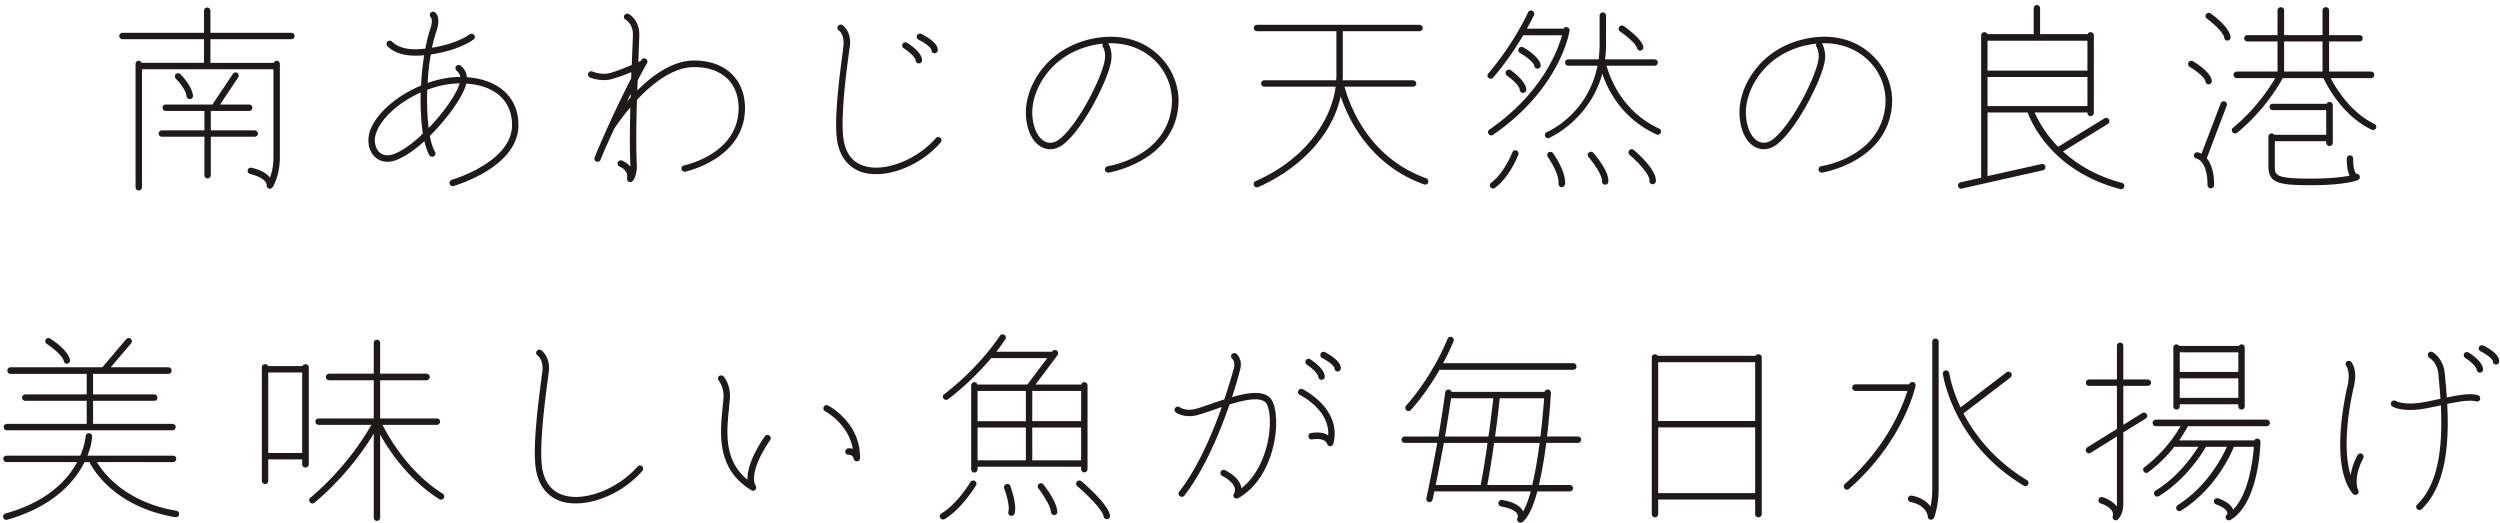<svg xmlns="http://www.w3.org/2000/svg" width="464" height="97" viewBox="0 0 464 97"><path fill="#1f1919" d="M463.278 67.658a.586.586 0 0 1-.612-.611c0-.36-1.08-1.26-2.268-1.837a.574.574 0 0 1-.288-.791.576.576 0 0 1 .792-.288c.72.324 2.952 1.548 2.952 2.916 0 .359-.252.611-.576.611zm-2.952 1.512h-.036a.621.621 0 0 1-.612-.539c-.072-.612-1.296-1.692-2.124-2.196-.288-.18-.359-.54-.216-.828.18-.252.576-.36.828-.181.432.253 2.592 1.657 2.7 3.096a.6.6 0 0 1-.54.648zm-.432 4.176a.644.644 0 0 1 .432.756c-.108.323-.432.504-.756.396-1.116-.324-3.239.036-5.363.468.396 7.739-.324 15.261-4.752 19.545a.538.538 0 0 1-.395.144c-.18 0-.324-.036-.432-.18a.547.547 0 0 1 0-.827c4.067-3.924 4.751-11.051 4.391-18.43l-.108.036c-1.692.36-3.312.719-4.607.792-.396.036-.72.036-1.044.036-2.196 0-3.132-.576-3.24-.648a.589.589 0 0 1-.18-.828.59.59 0 0 1 .828-.181s1.044.613 3.528.432c1.223-.071 2.807-.432 4.499-.791l.252-.036a191.91 191.91 0 0 0-.396-4.715c-.216-2.052-1.62-2.88-1.656-2.916-.288-.18-.396-.541-.216-.828a.63.63 0 0 1 .828-.216c.072.036 1.944 1.152 2.232 3.851.144 1.512.288 3.024.396 4.571 2.304-.503 4.427-.827 5.759-.431zm-19.692-49.265c-5.4-2.556-8.279-8.135-8.963-9.576h-7.559c-.684 1.26-3.528 6.12-8.495 10.151a.618.618 0 0 1-.828-.108.579.579 0 0 1 .072-.828c4.175-3.383 6.839-7.487 7.847-9.215h-7.127a.63.63 0 0 1-.612-.611.63.63 0 0 1 .612-.612h7.559v-5.58h-5.579a.607.607 0 0 1-.612-.611c0-.325.288-.576.612-.576h5.579V1.908c0-.325.288-.577.612-.577s.612.252.612.577v4.607h7.127V1.908c0-.325.288-.577.612-.577s.612.252.612.577v4.607h5.615c.36 0 .612.251.612.576a.586.586 0 0 1-.612.611h-5.615v5.58h7.811c.324 0 .576.287.576.612 0 .324-.252.611-.576.611h-7.523c.972 1.837 3.671 6.372 8.135 8.495.288.145.432.504.288.793-.144.288-.504.432-.792.288zm-9.143-16.379h-7.127v5.58h7.127v-5.58zm-17.674-.179a.585.585 0 0 1-.576-.541c-.108-.899-1.944-2.591-3.203-3.526-.288-.181-.324-.541-.144-.829.18-.252.575-.324.827-.144.612.432 3.528 2.628 3.708 4.392.036.359-.252.648-.612.648zm-3.456 8.135a.623.623 0 0 1-.611-.541c-.036-.683-1.728-2.015-2.916-2.699a.64.64 0 0 1-.216-.828c.18-.288.576-.396.828-.216.576.324 3.383 2.088 3.491 3.636a.589.589 0 0 1-.576.648zm.396 19.293a.607.607 0 0 1-.612-.612c0-4.427-1.943-4.895-2.015-4.895a.63.63 0 0 1-.504-.684c.072-.324.396-.54.684-.504.036 0 .324.072.72.288l3.563-9.359c.144-.324.468-.468.792-.359.288.143.468.467.324.791l-3.707 9.754c.719.865 1.367 2.341 1.367 4.968 0 .36-.288.612-.612.612zm5.721 28.964c.324 0 .576.252.576.613v10.87c0 .359-.252.611-.576.611a.586.586 0 0 1-.612-.611v-.36h-10.87v.36a.607.607 0 0 1-.612.611c-.324 0-.576-.252-.576-.611v-10.87c0-.361.252-.613.576-.613.216 0 .396.108.504.288h11.086a.575.575 0 0 1 .504-.288zm-.612 1.476h-10.87v3.635h10.87v-3.635zm0 4.824h-10.87v3.635h10.87v-3.635zm5.868 8.278a.63.63 0 0 1-.612.612h-14.614a26.743 26.743 0 0 1-1.62 2.628h13.966c.108-.216.288-.324.54-.324.324 0 .576.288.576.612 0 .468-.288 11.374-5.543 14.47-.108.072-.216.072-.324.072a.583.583 0 0 1-.468-.215c-.18-.253-.18-.577.072-.793.18-.216.108-.468.108-.468-.072-.216-.36-.828-2.088-1.476-.324-.108-.468-.468-.36-.791a.644.644 0 0 1 .792-.325c1.548.576 2.447 1.296 2.736 2.089 2.951-2.952 3.671-9.287 3.851-11.663h-3.707c-.648 1.619-3.492 7.883-9.791 11.843-.072.071-.216.107-.324.107a.62.62 0 0 1-.504-.287c-.18-.289-.072-.648.18-.829 5.471-3.455 8.243-8.854 9.143-10.834h-3.888c-.72 1.223-3.671 6.047-8.711 9.143a.58.58 0 0 1-.324.108.575.575 0 0 1-.504-.288.588.588 0 0 1 .18-.828c4.176-2.52 6.875-6.444 7.955-8.135h-4.463a26.213 26.213 0 0 1-4.824 4.715.517.517 0 0 1-.36.145.616.616 0 0 1-.467-.253c-.216-.252-.18-.647.108-.827 3.707-2.809 5.831-6.084 6.695-7.596h-4.572a.607.607 0 0 1-.612-.612c0-.324.252-.611.612-.611h20.554a.63.63 0 0 1 .612.611zm-22.678-6.875h-4.535v7.235l3.528-2.196c.252-.18.648-.071.827.216.18.252.072.648-.216.829l-4.139 2.555v13.246c0 1.945-.9 2.808-1.008 2.88a.578.578 0 0 1-.396.18.695.695 0 0 1-.36-.108.616.616 0 0 1-.18-.72c.072-.216 0-.54-.072-.756-.288-.611-1.044-1.152-2.195-1.547a.587.587 0 0 1-.36-.793.605.605 0 0 1 .756-.36c1.223.432 2.087 1.008 2.591 1.728.036-.143.036-.323.036-.504v-12.49l-4.859 3.024a.587.587 0 0 1-.324.107.618.618 0 0 1-.504-.288c-.18-.287-.072-.648.18-.828l5.507-3.419v-7.991h-5.183a.569.569 0 0 1-.576-.576c0-.324.252-.611.576-.611h5.183v-6.228c0-.36.252-.612.612-.612.324 0 .576.252.576.612v6.228h4.535a.63.63 0 0 1 .612.611c0 .324-.288.576-.612.576zm-4.934-36.487c-.072 0-.108-.036-.18-.036-12.455-3.276-16.414-12.13-17.17-14.218h-7.451v11.806l10.007-2.231c.36-.072.648.108.72.432.072.323-.108.648-.432.719l-15.046 3.384c-.036.036-.072.036-.144.036a.606.606 0 0 1-.576-.468.612.612 0 0 1 .468-.72l3.815-.864V6.55c0-.323.252-.575.612-.575.252 0 .468.143.54.359h8.603V1.547c0-.36.252-.612.576-.612.36 0 .612.252.612.612v4.787h8.819c.072-.216.288-.359.54-.359.36 0 .612.252.612.575v14.399a.607.607 0 0 1-.612.612c-.324 0-.576-.289-.576-.612v-.072h-9.791c.54 1.259 1.836 3.779 4.355 6.371l8.603-5.292c.288-.143.648-.071.828.216.18.289.072.648-.18.828l-8.351 5.112c2.52 2.304 6.048 4.536 10.943 5.832.324.071.504.395.432.719-.072.252-.324.468-.576.468zm-6.263-27.572h-18.538v5.543h18.538V7.559zm0 12.13v-5.4h-18.538v5.4h18.538zm-15.013 49.41a.618.618 0 0 1 .828.107c.216.289.144.648-.108.864l-8.711 6.66c2.052 3.923 5.651 8.674 11.771 12.382.288.144.36.54.216.828a.634.634 0 0 1-.54.287c-.108 0-.18-.035-.288-.107-13.139-7.883-14.974-20.553-14.974-20.698-.072-.323.18-.612.503-.684.288-.035.612.216.684.541 0 .036.396 2.735 2.088 6.335l8.531-6.515zm-14.038 27.356a.569.569 0 0 1-.576-.576c0-.072-.144-2.088-3.204-2.7a.611.611 0 0 1-.468-.72.613.613 0 0 1 .72-.468c1.872.361 2.88 1.225 3.456 2.016.18-.828.324-1.943.324-3.312V63.412c0-.325.252-.577.612-.577.324 0 .576.252.576.577v27.283c0 3.276-.828 5.328-.864 5.4a.641.641 0 0 1-.576.36zm-15.586-5.58a.66.66 0 0 1-.432-.18c-.216-.252-.216-.647.036-.863 7.811-6.84 10.727-14.434 11.626-17.278h-9.646a.63.63 0 0 1-.612-.612.63.63 0 0 1 .612-.611h9.97c.072-.289.396-.468.72-.432.324.071.504.395.468.719-.108.432-2.268 10.258-12.346 19.114a.54.54 0 0 1-.396.143zm-4.574-58.84h-.072c-.324 0-.576-.216-.612-.503-.036-.325.18-.648.504-.684.432-.072 10.978-1.8 11.878-11.231.288-3.096-.9-6.299-3.239-8.495-2.124-2.015-4.932-3.095-8.063-3.095h-.468c0 .036 0 .036.036.071 0 .036.792 1.225.504 3.168-.504 3.455-5.148 12.599-8.819 15.478-1.296 1.008-2.7 1.224-3.96.612-1.872-.863-3.023-3.347-3.059-6.443-.072-4.967 4.067-12.563 13.498-13.931 4.391-.612 8.315.541 11.159 3.277 2.591 2.446 3.959 6.01 3.635 9.502-1.008 10.331-12.814 12.238-12.922 12.274zm-1.044-23.289a.608.608 0 0 1-.036-.648c-.216.036-.396.036-.612.072-8.711 1.26-12.526 8.208-12.491 12.743.037 2.591.972 4.68 2.376 5.364.864.395 1.8.251 2.7-.468 3.455-2.7 7.919-11.52 8.387-14.723.216-1.475-.324-2.304-.324-2.34zm-29.486 16.27c-.108 0-.18-.036-.252-.071-6.335-2.916-8.999-8.135-10.043-11.267-2.376 8.639-9.755 11.878-9.827 11.915a.51.51 0 0 1-.216.071.641.641 0 0 1-.576-.36c-.107-.324.036-.684.324-.791.36-.145 7.631-3.384 9.395-12.311h-5.399a.607.607 0 0 1-.612-.612c0-.324.288-.576.612-.576h5.615c.108-.9.18-1.836.18-2.844V2.915c0-.324.252-.612.612-.612.324 0 .576.288.576.612V8.17c0 .973-.036 1.944-.18 2.808v.036h9.179c.324 0 .612.252.612.576 0 .36-.288.612-.612.612h-8.891c.72 2.592 3.096 8.602 9.755 11.663.288.107.432.467.288.791-.108.216-.324.36-.54.36zM304.41 9.394a.607.607 0 0 1-.576-.467c-.18-.793-1.943-2.268-3.167-3.096-.252-.18-.324-.577-.144-.828.18-.288.576-.36.828-.18.54.396 3.311 2.34 3.635 3.815a.59.59 0 0 1-.576.756zm-22.533-.396c.18-.287.54-.396.828-.216.504.288 3.06 1.836 3.24 3.276a.58.58 0 0 1-.576.684.619.619 0 0 1-.612-.54c-.072-.576-1.44-1.692-2.664-2.375-.288-.181-.396-.541-.216-.829zm.792 8.244c-.324 0-.576-.253-.612-.577 0-.684-1.404-1.98-2.376-2.628a.665.665 0 0 1-.144-.863.665.665 0 0 1 .864-.144c.468.323 2.808 2.087 2.88 3.6a.607.607 0 0 1-.612.612zm-5.903 7.883a.526.526 0 0 1-.468-.253c-.216-.252-.144-.647.144-.827 9.755-6.732 12.706-14.722 13.462-17.495h-7.199c-1.26 2.125-3.096 4.968-5.579 7.848a.58.58 0 0 1-.468.216.513.513 0 0 1-.36-.145c-.288-.216-.288-.575-.072-.827 4.859-5.724 7.343-11.267 7.379-11.339.144-.324.468-.432.792-.288.288.109.432.468.324.793-.072.071-.504 1.043-1.332 2.519h6.803c.108-.216.36-.36.612-.289.324.037.576.361.504.685-.072.431-1.8 10.762-14.182 19.293a.609.609 0 0 1-.36.109zm.36 9.862a.63.63 0 0 1-.504-.252c-.18-.288-.144-.648.144-.828 2.447-1.8 3.887-5.579 3.923-5.615.108-.324.432-.469.756-.36a.587.587 0 0 1 .36.756c-.072.18-1.584 4.176-4.355 6.191a.58.58 0 0 1-.324.108zm10.294-6.695c.252-.18.648-.144.828.144.108.144 2.412 3.383 2.232 5.724a.66.66 0 0 1-.648.575c-.36-.036-.576-.324-.576-.684.144-1.548-1.368-4.067-1.98-4.896-.18-.287-.144-.683.144-.863zm-19.583 39.114h24.153c.36 0 .612.289.612.613a.607.607 0 0 1-.612.612h-24.801c-1.296 2.232-3.06 4.93-5.327 7.451a.566.566 0 0 1-.432.216c-.144 0-.288-.073-.396-.144a.622.622 0 0 1-.072-.864c5.075-5.688 7.667-12.31 7.703-12.383a.586.586 0 0 1 .756-.359.625.625 0 0 1 .36.791c-.072.144-.684 1.764-1.944 4.067zm-3.351-33.139c-.036 0-.108-.036-.18-.036-9.899-3.563-13.966-11.843-15.478-16.342-1.476 6.875-7.163 13.246-15.334 16.846-.072 0-.144.036-.216.036-.216 0-.468-.144-.54-.36a.594.594 0 0 1 .288-.792c9.431-4.139 14.11-11.483 14.866-17.53h-13.247a.568.568 0 0 1-.575-.575c0-.361.252-.613.575-.613H248c0-.18.036-.359.036-.539V5.795h-14.722c-.324 0-.612-.252-.612-.576 0-.36.288-.612.612-.612h30.128c.324 0 .612.252.612.612 0 .324-.288.576-.612.576h-14.218v8.567c0 .18 0 .359-.036.539h13.066c.324 0 .612.252.612.613 0 .323-.288.575-.612.575h-12.706c1.008 3.708 4.571 13.211 15.154 16.991a.625.625 0 0 1 .36.791c-.072.252-.324.396-.576.396zm-28.331 40.194c1.692 3.312.612 14.039-6.335 17.998-.108.036-.216.073-.288.073a.69.69 0 0 1-.468-.18.652.652 0 0 1-.036-.757c.036-.036.288-.431.144-1.007-.18-.756-1.008-1.548-2.339-2.268a.591.591 0 0 1-.252-.792c.144-.288.54-.431.827-.252 1.692.9 2.7 1.944 2.952 3.06 0 .107.036.216.036.288 5.219-4.068 6.083-12.887 4.715-15.622-.791-1.476-3.887-.864-6.911.071-1.835 5.292-4.643 12.06-8.387 16.918a.577.577 0 0 1-.467.216.613.613 0 0 1-.361-.107c-.287-.216-.323-.576-.107-.864 3.455-4.464 6.083-10.619 7.883-15.695-.576.181-1.116.397-1.656.577a59.752 59.752 0 0 1-2.772.9c-2.52.684-4.031-.432-4.103-.468-.252-.216-.324-.577-.108-.828.18-.288.576-.324.828-.145 0 0 1.115.828 3.059.289.756-.216 1.692-.541 2.736-.9a49.466 49.466 0 0 1 2.483-.828c.792-2.34 1.368-4.355 1.764-5.723.324-1.26-.252-1.8-.288-1.836a.579.579 0 0 1-.072-.828.619.619 0 0 1 .828-.109c.072.073 1.26 1.045.684 3.061-.324 1.26-.828 2.987-1.476 5.003 3.312-.972 6.443-1.332 7.487.755zm-30.383-42.426h-.072c-.324 0-.576-.216-.612-.503-.036-.325.18-.648.504-.684.432-.072 10.978-1.8 11.878-11.231.288-3.096-.9-6.299-3.239-8.495-2.124-2.015-4.932-3.095-8.063-3.095h-.468c0 .036 0 .036.036.071 0 .036.792 1.225.504 3.168-.504 3.455-5.148 12.599-8.819 15.478-1.296 1.008-2.7 1.224-3.96.612-1.872-.863-3.023-3.347-3.059-6.443-.072-4.967 4.067-12.563 13.498-13.931 4.391-.612 8.315.541 11.159 3.277 2.591 2.446 3.959 6.01 3.635 9.502-1.008 10.331-12.814 12.238-12.922 12.274zm-1.044-23.289a.608.608 0 0 1-.036-.648c-.216.036-.396.036-.612.072-8.711 1.26-12.526 8.208-12.491 12.743.037 2.591.972 4.68 2.376 5.364.864.395 1.8.251 2.7-.468 3.455-2.7 7.919-11.52 8.387-14.723.216-1.475-.324-2.304-.324-2.34zm-19.8 56.537h10.331l.036-.073c.216-.287.576-.323.864-.143.252.216.324.575.108.864l-4.068 5.435h8.495a.585.585 0 0 1 .576-.432c.324 0 .576.288.576.613V87.06c0 .324-.252.612-.576.612a.607.607 0 0 1-.612-.612v-.432h-19.221v.469c0 .323-.252.611-.576.611a.607.607 0 0 1-.612-.611v-15.55c0-.325.252-.613.612-.613.252 0 .468.181.54.432h9.287l3.671-4.895h-10.402a51.928 51.928 0 0 1-7.991 7.631.693.693 0 0 1-.36.107.578.578 0 0 1-.468-.216c-.216-.287-.18-.647.108-.827 6.659-5.112 10.294-10.763 10.33-10.834a.588.588 0 0 1 .828-.181.59.59 0 0 1 .18.829c-.072.071-.612.971-1.656 2.303zm5.472 7.271h-8.963v5.615h8.963v-5.615zm0 6.803h-8.963v6.083h8.963v-6.083zm1.188 6.083h9.07v-6.083h-9.07v6.083zm0-7.271h9.07v-5.615h-9.07v5.615zm-28.98-45.846a9.029 9.029 0 0 1-2.232-.252c-1.836-.504-4.175-1.871-4.931-5.543-.792-3.995.432-12.886 1.008-17.205l.072-.721c.288-2.123-.792-2.916-.828-2.951a.589.589 0 0 1-.18-.828c.18-.253.54-.324.828-.18.072.072 1.799 1.188 1.367 4.103l-.108.756c-.539 3.888-1.727 12.995-.971 16.775.504 2.483 1.835 4.067 4.067 4.607 3.816 1.008 9.647-1.368 12.994-5.255.216-.252.576-.252.828-.036.288.179.288.575.072.827-3.059 3.599-7.955 5.903-11.986 5.903zm10.259-23.037c0-.432-1.26-1.368-2.376-1.907a.637.637 0 0 1-.288-.829c.144-.287.54-.396.828-.251.684.36 3.023 1.583 3.023 2.987a.63.63 0 0 1-.612.612c-.323 0-.575-.287-.575-.612zm-2.268 2.484h-.072c-.288 0-.576-.252-.576-.54-.072-.648-1.368-1.728-2.232-2.268-.252-.18-.36-.539-.18-.828a.59.59 0 0 1 .828-.18c.432.253 2.628 1.692 2.772 3.132a.614.614 0 0 1-.54.684zm-11.521 73.85h-.036c-.324 0-.576-.216-.612-.503-.036-.216-.216-.684-.9-.72-.36.072-.612-.216-.648-.541-.036-.323.216-.612.54-.648.324-.035.612 0 .864.109-.828-4.68-5.111-6.983-5.147-6.983-.288-.145-.396-.541-.252-.828a.59.59 0 0 1 .792-.252c.252.144 6.047 3.203 5.939 9.79 0 .325-.252.576-.54.576zm-18.862 4.464c.18.252.18.575 0 .791-.144.145-.288.216-.467.216-.108 0-.18-.035-.288-.107-6.552-3.924-5.832-10.619-5.328-15.478.036-.54.108-1.081.144-1.584.144-2.016-.828-3.204-.864-3.275-.216-.253-.216-.613.036-.829.288-.216.648-.18.864.072.036.036 1.368 1.584 1.152 4.14-.036.504-.108 1.043-.144 1.584-.468 4.427-1.044 9.826 3.42 13.426-.072-1.512.504-4.068 3.203-8.063.18-.288.576-.324.828-.144.288.18.36.54.18.827-4.283 6.3-2.736 8.424-2.736 8.424zm-13.717-58.697c-.072-.323.144-.648.468-.684.396-.107 10.115-2.195 10.115-10.654 0-4.68-3.131-7.595-8.243-7.595-3.959 0-7.811 3.095-10.618 6.083-.144 4.356-.18 8.783-.036 11.915.108 2.267-.72 3.095-.792 3.167a.574.574 0 0 1-.396.18c-.108 0-.216-.036-.324-.071-.216-.145-.36-.432-.288-.684.036-.145.288-1.405-1.404-2.125a.641.641 0 0 1-.324-.791c.144-.289.504-.468.792-.325.72.325 1.188.684 1.548 1.116v-.432c-.144-2.771-.108-6.622 0-10.546-1.872 2.16-2.988 3.959-3.024 3.995-1.008 2.196-1.908 4.212-2.52 5.724-.072.216-.288.359-.54.359-.072 0-.144 0-.216-.035-.323-.108-.467-.468-.323-.792 1.403-3.492 4.283-9.827 6.767-14.614l.036-1.188c-1.044.431-2.34.936-3.564 1.26-.54.18-1.044.216-1.548.216-1.44 0-2.519-.468-2.591-.504-.288-.144-.432-.504-.288-.793.144-.287.504-.432.792-.287 0 0 1.655.719 3.311.252 1.368-.397 2.844-1.008 3.96-1.476.036-.9.072-1.728.108-2.52l.108-2.879c.108-2.196-1.296-2.988-1.368-3.024-.288-.144-.36-.504-.216-.792.144-.287.54-.396.792-.252.108.036 2.123 1.152 1.979 4.14l-.107 2.844-.072 1.943c.216-.108.359-.18.467-.216l.108-.18a.63.63 0 0 1 .828-.215c.288.179.36.539.216.827-.54.9-1.116 1.98-1.727 3.167-.036.613-.072 1.225-.072 1.873 2.843-2.844 6.587-5.544 10.546-5.544 5.759 0 9.431 3.491 9.431 8.819 0 9.431-10.943 11.77-11.051 11.806a.61.61 0 0 1-.72-.468zm-10.114-12.561l.648-.757.036-.648c-.252.468-.468.937-.684 1.405zm2.769 67.694a.622.622 0 0 1 .072.864c-3.167 3.672-8.171 6.048-12.346 6.048a9.828 9.828 0 0 1-2.304-.253c-1.872-.504-4.283-1.907-5.039-5.687-.828-4.068.432-13.246 1.008-17.638l.108-.828c.288-2.195-.828-3.023-.9-3.059a.576.576 0 0 1-.144-.792c.18-.288.54-.36.828-.18.072.036 1.799 1.188 1.403 4.175l-.108.829c-.539 3.994-1.799 13.39-1.043 17.241.539 2.555 1.943 4.176 4.211 4.751 3.96 1.045 9.935-1.403 13.426-5.399a.579.579 0 0 1 .828-.072zM84.02 34.555a.615.615 0 0 1-.576-.432.645.645 0 0 1 .432-.756c.108-.036 11.158-3.275 11.158-10.151 0-4.499-3.131-7.342-8.495-7.702-.504 2.267-3.419 6.406-6.767 9.718.252 1.296.576 2.304.972 2.952.18.288.072.648-.216.828-.072.072-.18.072-.288.072-.216 0-.432-.072-.54-.252-.36-.648-.684-1.548-.936-2.628-1.836 1.656-3.743 2.988-5.399 3.564-1.512.503-2.952.251-3.888-.756-1.151-1.152-1.403-3.167-.72-4.967 1.296-3.241 5.076-6.371 9.395-8.171.072-1.908.288-3.816.576-5.615-.468.035-.9.071-1.332.071H77c-3.635 0-5.075-1.728-5.111-1.8a.622.622 0 0 1 .072-.864.665.665 0 0 1 .864.109S74.013 9.143 77 9.143h.324l1.62-.109c.252-1.368.576-2.627.936-3.743.54-1.584.108-2.051.108-2.051a.58.58 0 0 1-.072-.829c.18-.287.576-.324.828-.108.216.144 1.08 1.008.288 3.383a33.558 33.558 0 0 0-.864 3.168c2.772-.431 5.363-1.331 7.019-2.484.252-.179.648-.143.828.145.18.251.144.648-.144.828-1.872 1.332-4.823 2.303-7.919 2.771a41.759 41.759 0 0 0-.576 5.291c1.98-.72 4.032-1.116 5.939-1.116h.108c-.108-.755-.611-1.115-.648-1.152-.251-.179-.323-.575-.144-.827.216-.252.54-.36.828-.144.072.036 1.08.72 1.188 2.16 5.94.432 9.575 3.743 9.575 8.89 0 7.776-11.554 11.16-12.022 11.303-.072.036-.108.036-.18.036zm-5.94-17.386c-3.779 1.692-7.091 4.464-8.207 7.344-.54 1.332-.324 2.843.468 3.671.648.648 1.548.828 2.664.432 1.656-.576 3.636-2.016 5.471-3.816-.324-2.159-.468-4.859-.396-7.631zm1.224-.504c-.108 2.556 0 5.039.252 7.091 2.808-2.879 5.184-6.298 5.759-8.278-1.943 0-4.031.432-6.011 1.187zm-9.937 46.998c0-.36.252-.612.576-.612.36 0 .612.252.612.612v5.688h8.603c.324.035.612.287.612.612a.63.63 0 0 1-.612.611h-8.603v7.092h10.511c.36 0 .612.252.612.575a.606.606 0 0 1-.612.612H70.987c1.152 2.268 4.823 8.783 11.195 12.779.287.179.359.54.18.827a.575.575 0 0 1-.504.289.582.582 0 0 1-.324-.109c-5.724-3.599-9.323-8.999-10.979-11.986v15.406c0 .36-.252.612-.612.612-.324 0-.576-.252-.576-.612V80.473c-1.656 2.771-5.255 7.991-11.014 12.85a.696.696 0 0 1-.36.109.583.583 0 0 1-.468-.216.579.579 0 0 1 .072-.828c6.407-5.4 10.114-11.375 11.338-13.535h-9.791a.63.63 0 0 1-.611-.612c0-.323.287-.575.611-.575h10.223v-7.092h-8.279a.63.63 0 0 1-.612-.611c0-.325.288-.577.612-.612h8.279v-5.688zm-12.67 23.109c-.324 0-.612-.252-.612-.575v-.937h-6.299v3.96c0 .359-.252.612-.576.612a.607.607 0 0 1-.612-.612V68.163c0-.325.288-.576.612-.576.252 0 .468.144.54.36h6.407c.072-.216.288-.36.54-.36.324 0 .612.251.612.576v18.034c0 .323-.288.575-.612.575zm-.612-17.637h-6.299v14.937h6.299V69.135zM54.102 7.27H39.056v4.392H50.79c.108-.216.324-.396.576-.396.324 0 .576.288.576.612v17.314c0 3.491-1.296 5.471-1.332 5.543-.144.18-.324.288-.504.288-.072 0-.144 0-.216-.036-.288-.108-.396-.324-.396-.611-.036-1.405-3.059-2.089-3.059-2.089a.611.611 0 0 1-.468-.72c.108-.323.432-.503.72-.432 1.908.432 2.915 1.152 3.419 1.836.324-.864.648-2.123.648-3.779V12.85H26.349v21.921c0 .324-.288.576-.612.576a.569.569 0 0 1-.576-.576V11.878c0-.324.252-.612.576-.612.252 0 .468.18.54.396h11.591V7.27H22.714a.568.568 0 0 1-.576-.575c0-.325.252-.612.576-.612h15.154V2.015c0-.323.252-.612.612-.612.324 0 .576.289.576.612v4.068h15.046c.324 0 .576.287.576.612a.568.568 0 0 1-.576.575zM24.259 62.871a.622.622 0 0 1 .072.864l-3.78 4.428h10.691c.36.036.612.288.612.611a.585.585 0 0 1-.612.612H17.276v3.816H28.65c.324 0 .576.288.576.612a.569.569 0 0 1-.576.576H17.276v4.283h14.758c.324 0 .576.252.576.576 0 .36-.252.612-.576.612H1.294a.586.586 0 0 1-.612-.612c0-.324.252-.576.612-.576h14.794V74.39H4.713c-.36 0-.612-.252-.612-.576 0-.324.252-.612.612-.612h11.375v-3.816H1.942c-.324 0-.576-.251-.576-.612 0-.323.252-.611.576-.611h17.062l4.427-5.22c.18-.215.576-.288.828-.072zm-11.843 4.644a.582.582 0 0 1-.576-.505c-.216-.971-2.051-2.447-3.131-3.167-.288-.18-.396-.54-.216-.828.18-.287.576-.36.828-.18.36.216 3.311 2.16 3.671 3.96.072.36-.216.72-.576.72zM.61 85.153c0-.325.252-.577.612-.577H14.9c.864-1.979.972-3.455 1.008-3.599 0-.324.288-.576.576-.576h.072c.324.036.576.324.54.648-.072 1.008-.324 2.195-.864 3.527h15.91c.324 0 .576.252.576.577 0 .323-.252.612-.576.612H17.996c1.224 2.087 5.327 7.451 14.758 9.035.324.071.54.359.468.719-.036.288-.288.468-.576.468h-.108c-11.087-1.871-15.082-8.567-15.946-10.222h-.9c-1.944 3.923-6.227 8.422-14.362 10.69-.036.036-.108.036-.144.036a.584.584 0 0 1-.576-.432c-.108-.324.072-.648.396-.756 7.811-2.16 11.554-6.263 13.318-9.538H1.222a.607.607 0 0 1-.612-.612zm34.018-67.3c-.108-1.152-1.476-2.736-1.98-3.239-.251-.252-.251-.648 0-.864a.61.61 0 0 1 .828 0c.216.216 2.16 2.231 2.34 3.995.036.36-.216.648-.576.648a.594.594 0 0 1-.612-.54zM29.445 24.8c0-.323.288-.612.612-.612h7.883v-3.6h-7.199c-.324 0-.576-.251-.576-.611 0-.324.252-.576.576-.576h8.675l3.815-5.687a.588.588 0 0 1 .828-.18c.252.216.324.576.144.828l-3.348 5.039h5.364c.36 0 .612.252.612.576 0 .36-.252.611-.612.611h-7.091v3.6h8.135c.324 0 .612.289.612.612 0 .325-.288.577-.612.577h-8.135v7.126a.606.606 0 0 1-.612.612c-.324 0-.576-.287-.576-.612v-7.126h-7.883c-.324 0-.612-.252-.612-.577zm150.66 64.672c.18-.288.54-.36.828-.216.288.18.396.539.216.828-.108.18-2.664 4.391-5.831 6.264-.072.071-.18.071-.288.071a.636.636 0 0 1-.54-.287c-.144-.289-.072-.649.216-.829 2.915-1.692 5.399-5.795 5.399-5.831zm7.415.72c.108.36 1.26 3.419.792 5.111-.072.288-.324.432-.576.432h-.144a.599.599 0 0 1-.432-.756c.288-1.115-.468-3.527-.792-4.355-.108-.288.072-.648.36-.756.324-.144.648.036.792.324zm6.119-.288c.288.323 2.52 3.203 2.592 5.075a.55.55 0 0 1-.54.612h-.036c-.324 0-.576-.252-.612-.575-.072-1.225-1.692-3.564-2.304-4.357-.216-.251-.18-.648.072-.827.252-.216.648-.18.828.072zm7.091-.576c.504.432 5.004 4.283 5.292 6.371a.575.575 0 0 1-.504.649h-.108a.582.582 0 0 1-.576-.505c-.18-1.224-3.096-4.068-4.895-5.616a.577.577 0 0 1-.072-.827.62.62 0 0 1 .863-.072zm41.041-17.098c.072.036 7.379 3.636 5.687 10.151a.616.616 0 0 1-.576.432c-.288 0-.54-.216-.576-.469-.036-.035-.324-1.151-2.736-.791-.431.072-.647-.18-.719-.504-.036-.324.179-.648.503-.684 1.584-.251 2.556.036 3.168.432.252-4.715-5.039-7.379-5.255-7.487a.576.576 0 0 1-.288-.792.576.576 0 0 1 .792-.288zm3.563-1.728h-.036a.622.622 0 0 1-.612-.539c-.072-.648-1.296-1.728-2.123-2.268a.588.588 0 0 1-.18-.828c.144-.288.54-.36.827-.18.396.287 2.556 1.692 2.664 3.167.036.325-.216.612-.54.648zm.036-4.067a.645.645 0 0 1-.252-.828c.144-.288.54-.397.792-.252.684.36 2.952 1.619 2.952 2.987 0 .325-.252.612-.576.612a.606.606 0 0 1-.612-.612c0-.432-1.224-1.368-2.304-1.907zm15.376 14.578h6.227c.828-4.895 1.26-8.134 1.26-8.207.036-.324.36-.54.684-.504a.626.626 0 0 1 .504.432h17.242a.615.615 0 0 1 .575-.432h.036c.324 0 .576.288.576.612-.036.828-.252 4.139-.72 8.099h5.724c.324 0 .612.252.612.576 0 .36-.288.612-.612.612h-5.868c-.323 2.591-.791 5.364-1.367 7.81h5.723c.36 0 .612.289.612.613s-.252.576-.612.576h-6.011c-.72 2.7-1.656 4.859-2.772 5.687a.695.695 0 0 1-.36.108.541.541 0 0 1-.396-.144c-.216-.144-.288-.468-.144-.719 0 0 .144-.325-.072-.757-.216-.359-.864-1.007-2.987-1.368a.668.668 0 0 1-.504-.72c.072-.323.396-.539.684-.503 2.051.359 3.347 1.043 3.851 2.051l.072.072c.504-.864.972-2.159 1.404-3.707h-17.89l-.324 1.511c-.072.289-.288.468-.576.468h-.144c-.324-.072-.504-.395-.432-.72a357.846 357.846 0 0 0 2.016-10.258h-6.011a.586.586 0 0 1-.612-.612c0-.324.252-.576.612-.576zm8.567-7.091c-.18 1.296-.576 3.815-1.116 7.091h8.063c.468-3.311.756-5.94.9-7.091h-7.847zm17.278 0h-8.243c-.108 1.08-.396 3.708-.864 7.091h8.423c.324-2.699.54-5.22.684-7.091zm-2.196 16.089c.54-2.339 1.008-5.11 1.368-7.81h-8.459a158.127 158.127 0 0 1-1.26 7.81h8.351zm-17.926 0h8.351c.504-2.699.936-5.399 1.26-7.81h-8.099a461.676 461.676 0 0 1-1.512 7.81zm29.266-61.647c.288.359 2.952 3.455 2.772 5.364a.55.55 0 0 1-.612.539c-.36 0-.612-.288-.576-.648.108-1.043-1.476-3.275-2.484-4.464-.216-.251-.216-.611.036-.827.252-.216.648-.216.864.036zm7.487-.541c.72.613 4.284 3.744 4.104 5.832-.036.324-.324.576-.648.54a.576.576 0 0 1-.54-.648c.108-1.08-2.088-3.455-3.671-4.787a.622.622 0 0 1-.072-.864c.179-.252.575-.252.827-.073zm3.927 37.928c.216 0 .432.107.504.288h18.214c.072-.181.288-.288.504-.288.324 0 .612.252.612.575v29.085a.63.63 0 0 1-.612.612.63.63 0 0 1-.612-.612v-2.7h-17.998v2.7a.63.63 0 0 1-.612.612c-.324 0-.576-.288-.576-.612V66.326c0-.323.252-.575.576-.575zm.612 25.773h17.998V79.321h-17.998v12.203zm0-13.39h17.998V67.226h-17.998v10.908zm113.255-52.757c0-.361.288-.613.612-.613.18 0 .36.108.468.252h9.647v-4.571h-9.935c-.324 0-.576-.289-.576-.612 0-.324.252-.575.576-.575h10.007a.595.595 0 0 1 .54-.325c.324 0 .612.252.612.576v6.984a.63.63 0 0 1-.612.611.63.63 0 0 1-.612-.611v-.289h-9.539v4.572c0 1.727 0 2.375 6.623 2.375 3.888 0 6.119-.323 7.271-.539-.36-.684-.54-1.764-.54-3.168 0-.324.252-.612.576-.612.36 0 .612.288.612.612 0 2.159.468 2.771.648 2.843.252-.072.504.144.576.432.072.288-.108.577-.36.72-.108.037-2.232.937-8.783.937-6.155 0-7.811-.469-7.811-3.6v-5.399zm14.473 42.57a.579.579 0 0 1 .072-.828c.252-.216.648-.18.828.071.144.145 1.224 1.513.468 4.644-1.224 5.255-1.944 12.058-.576 16.378.144-1.008.504-2.268 1.26-3.707a.635.635 0 0 1 .828-.288c.288.18.396.539.252.827-2.016 3.851-.936 5.904-.936 5.94.144.252.072.611-.18.756a.704.704 0 0 1-.36.108c-.18 0-.324-.073-.468-.216-4.211-5.112-1.548-17.602-.972-20.05.576-2.556-.216-3.599-.216-3.635z"/></svg>